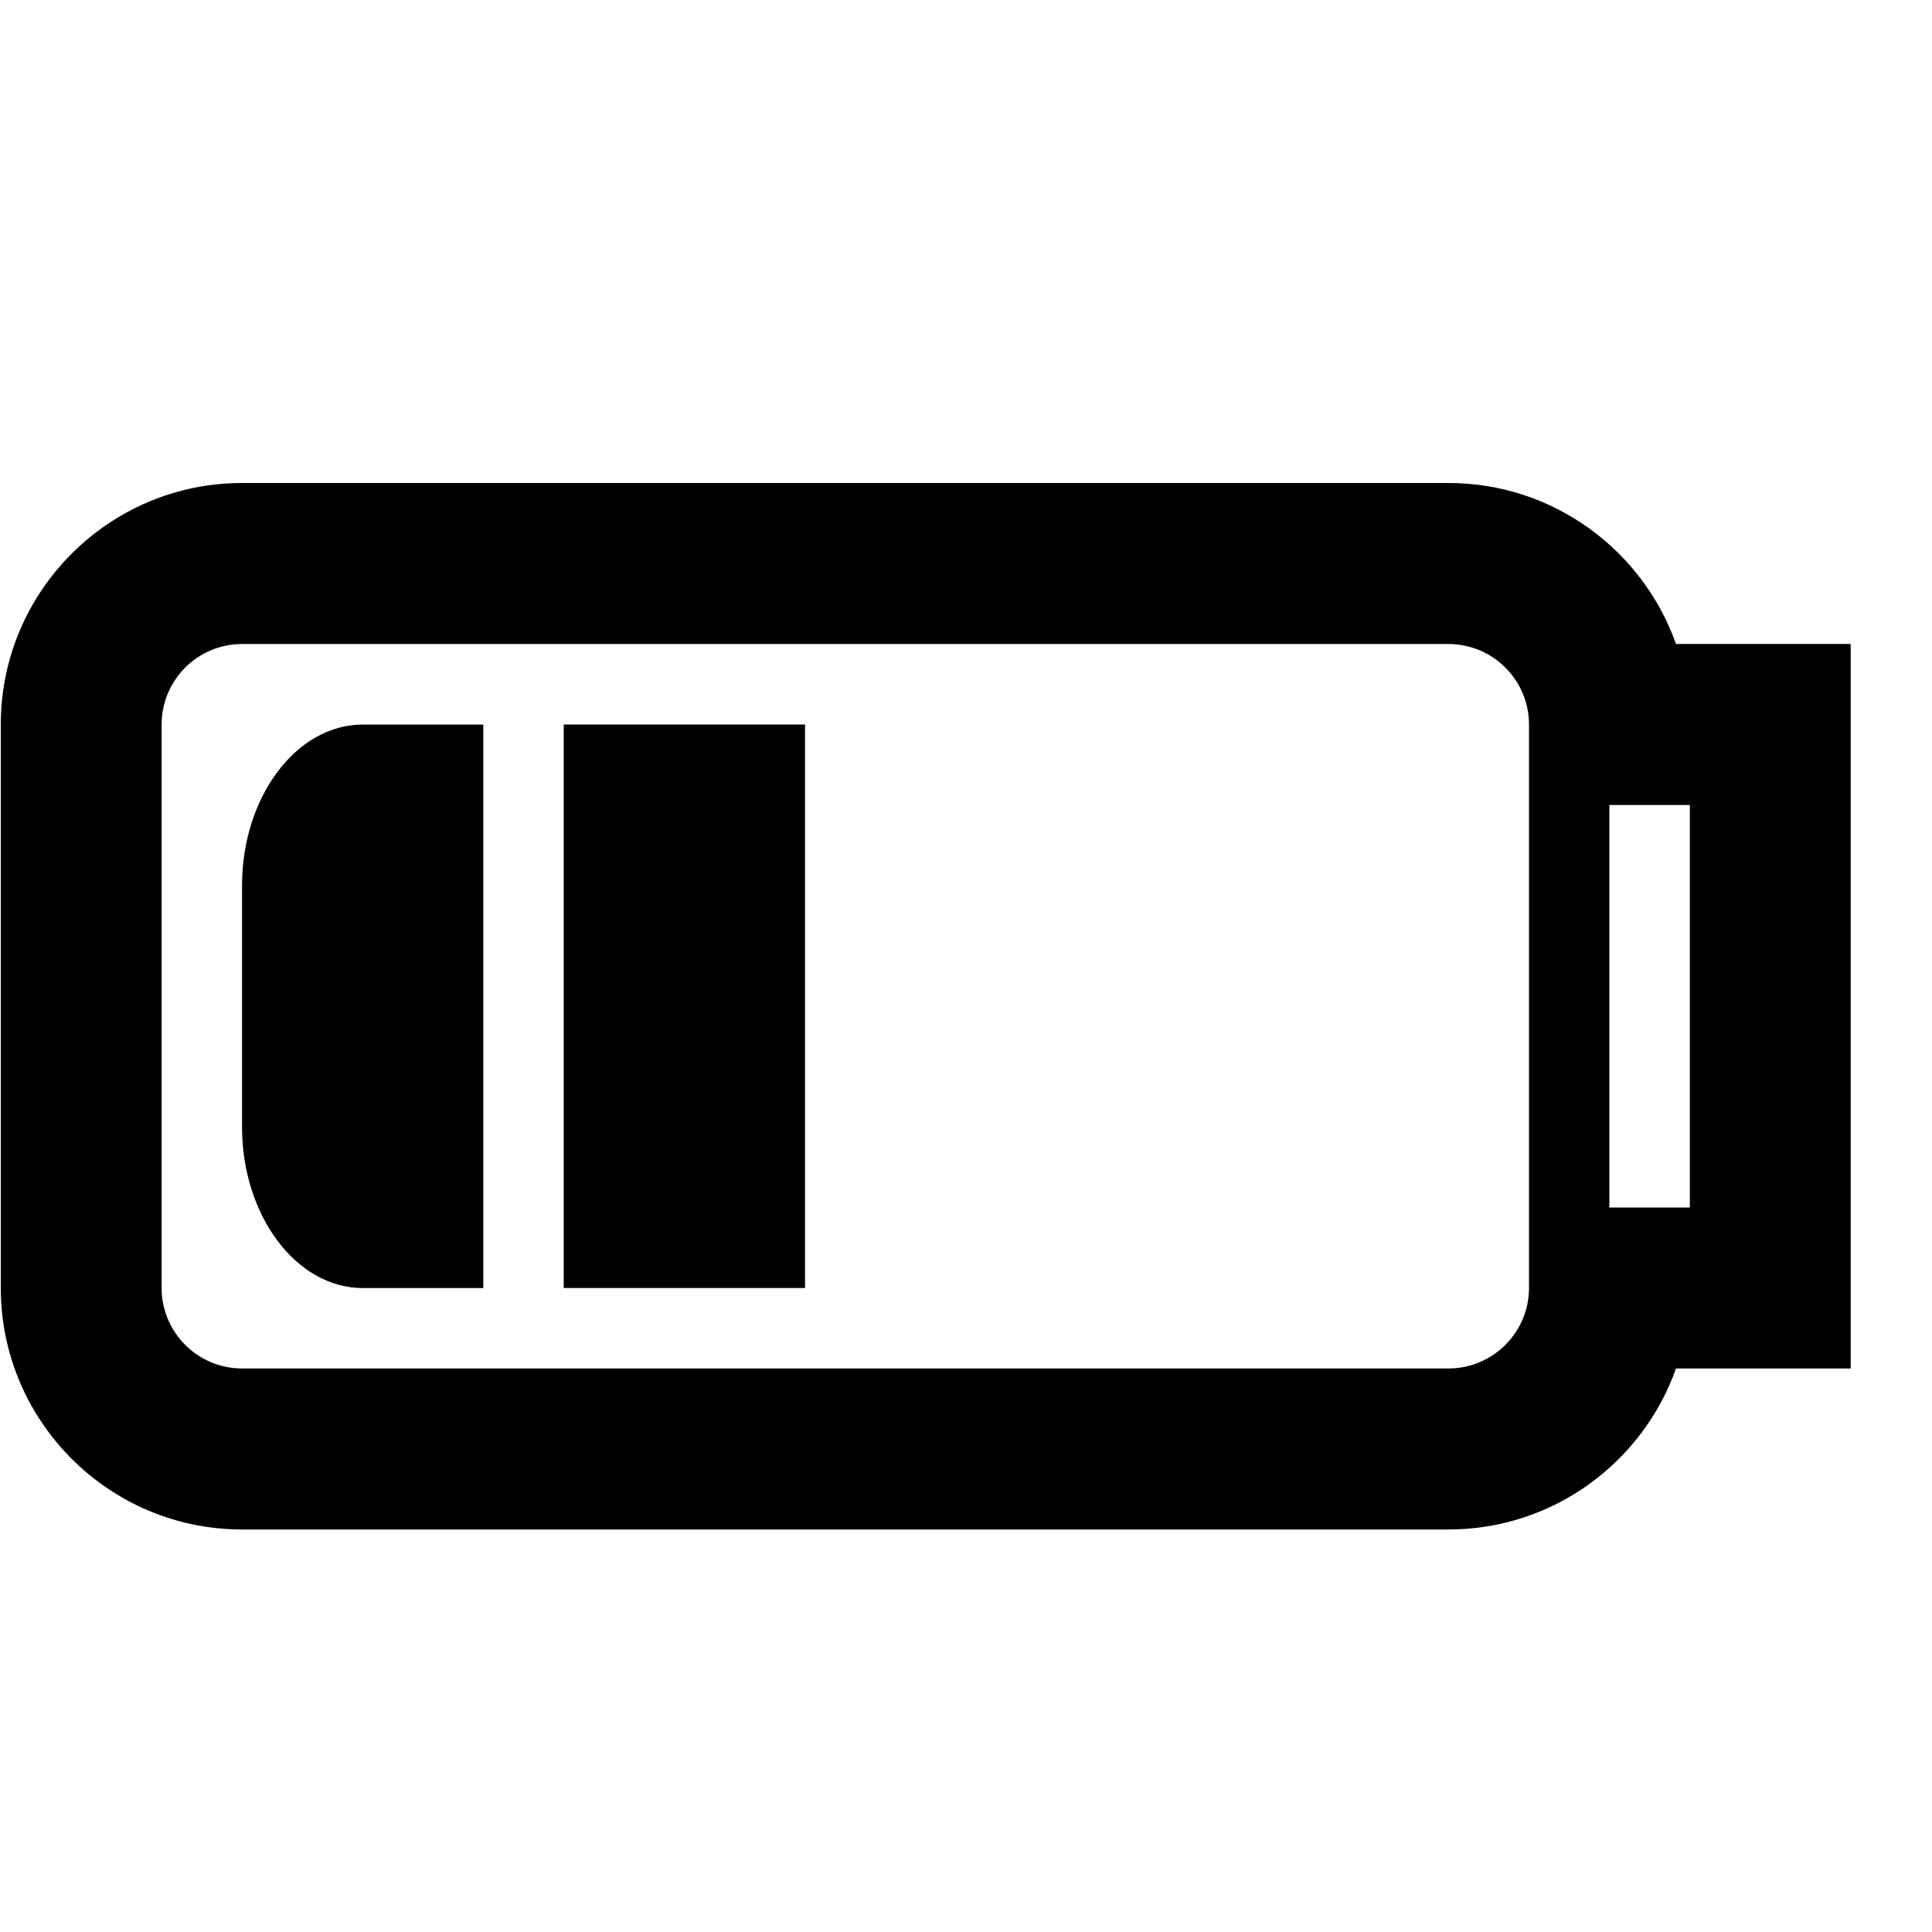<?xml version="1.0" encoding="utf-8"?>
<!DOCTYPE svg PUBLIC "-//W3C//DTD SVG 1.1//EN" "http://www.w3.org/Graphics/SVG/1.1/DTD/svg11.dtd">
<svg version="1.1" xmlns="http://www.w3.org/2000/svg" xmlns:xlink="http://www.w3.org/1999/xlink" width="32" height="32" viewBox="0 0 32 32">

	<path d="M27.76 10.667c-0.549-1.552-2.031-2.667-3.768-2.667h-19.983c-2.204 0-3.996 1.795-3.996 4v9.333c0 2.205 1.792 4 3.996 4h19.983c1.737 0 3.219-1.115 3.768-2.667h2.893v-12h-2.893zM25.325 21.333c0 0.735-0.599 1.333-1.333 1.333h-19.983c-0.736 0-1.332-0.599-1.332-1.333v-9.333c0-0.735 0.596-1.333 1.332-1.333h19.983c0.735 0 1.333 0.599 1.333 1.333v9.333zM27.989 20h-1.333v-6.667h1.333v6.667zM9.337 12h3.997v9.333h-3.997zM4.009 14.667v4c0 1.467 0.899 2.667 1.999 2.667h1.997v-9.333h-1.997c-1.1 0-1.999 1.2-1.999 2.667z"></path>
</svg>
